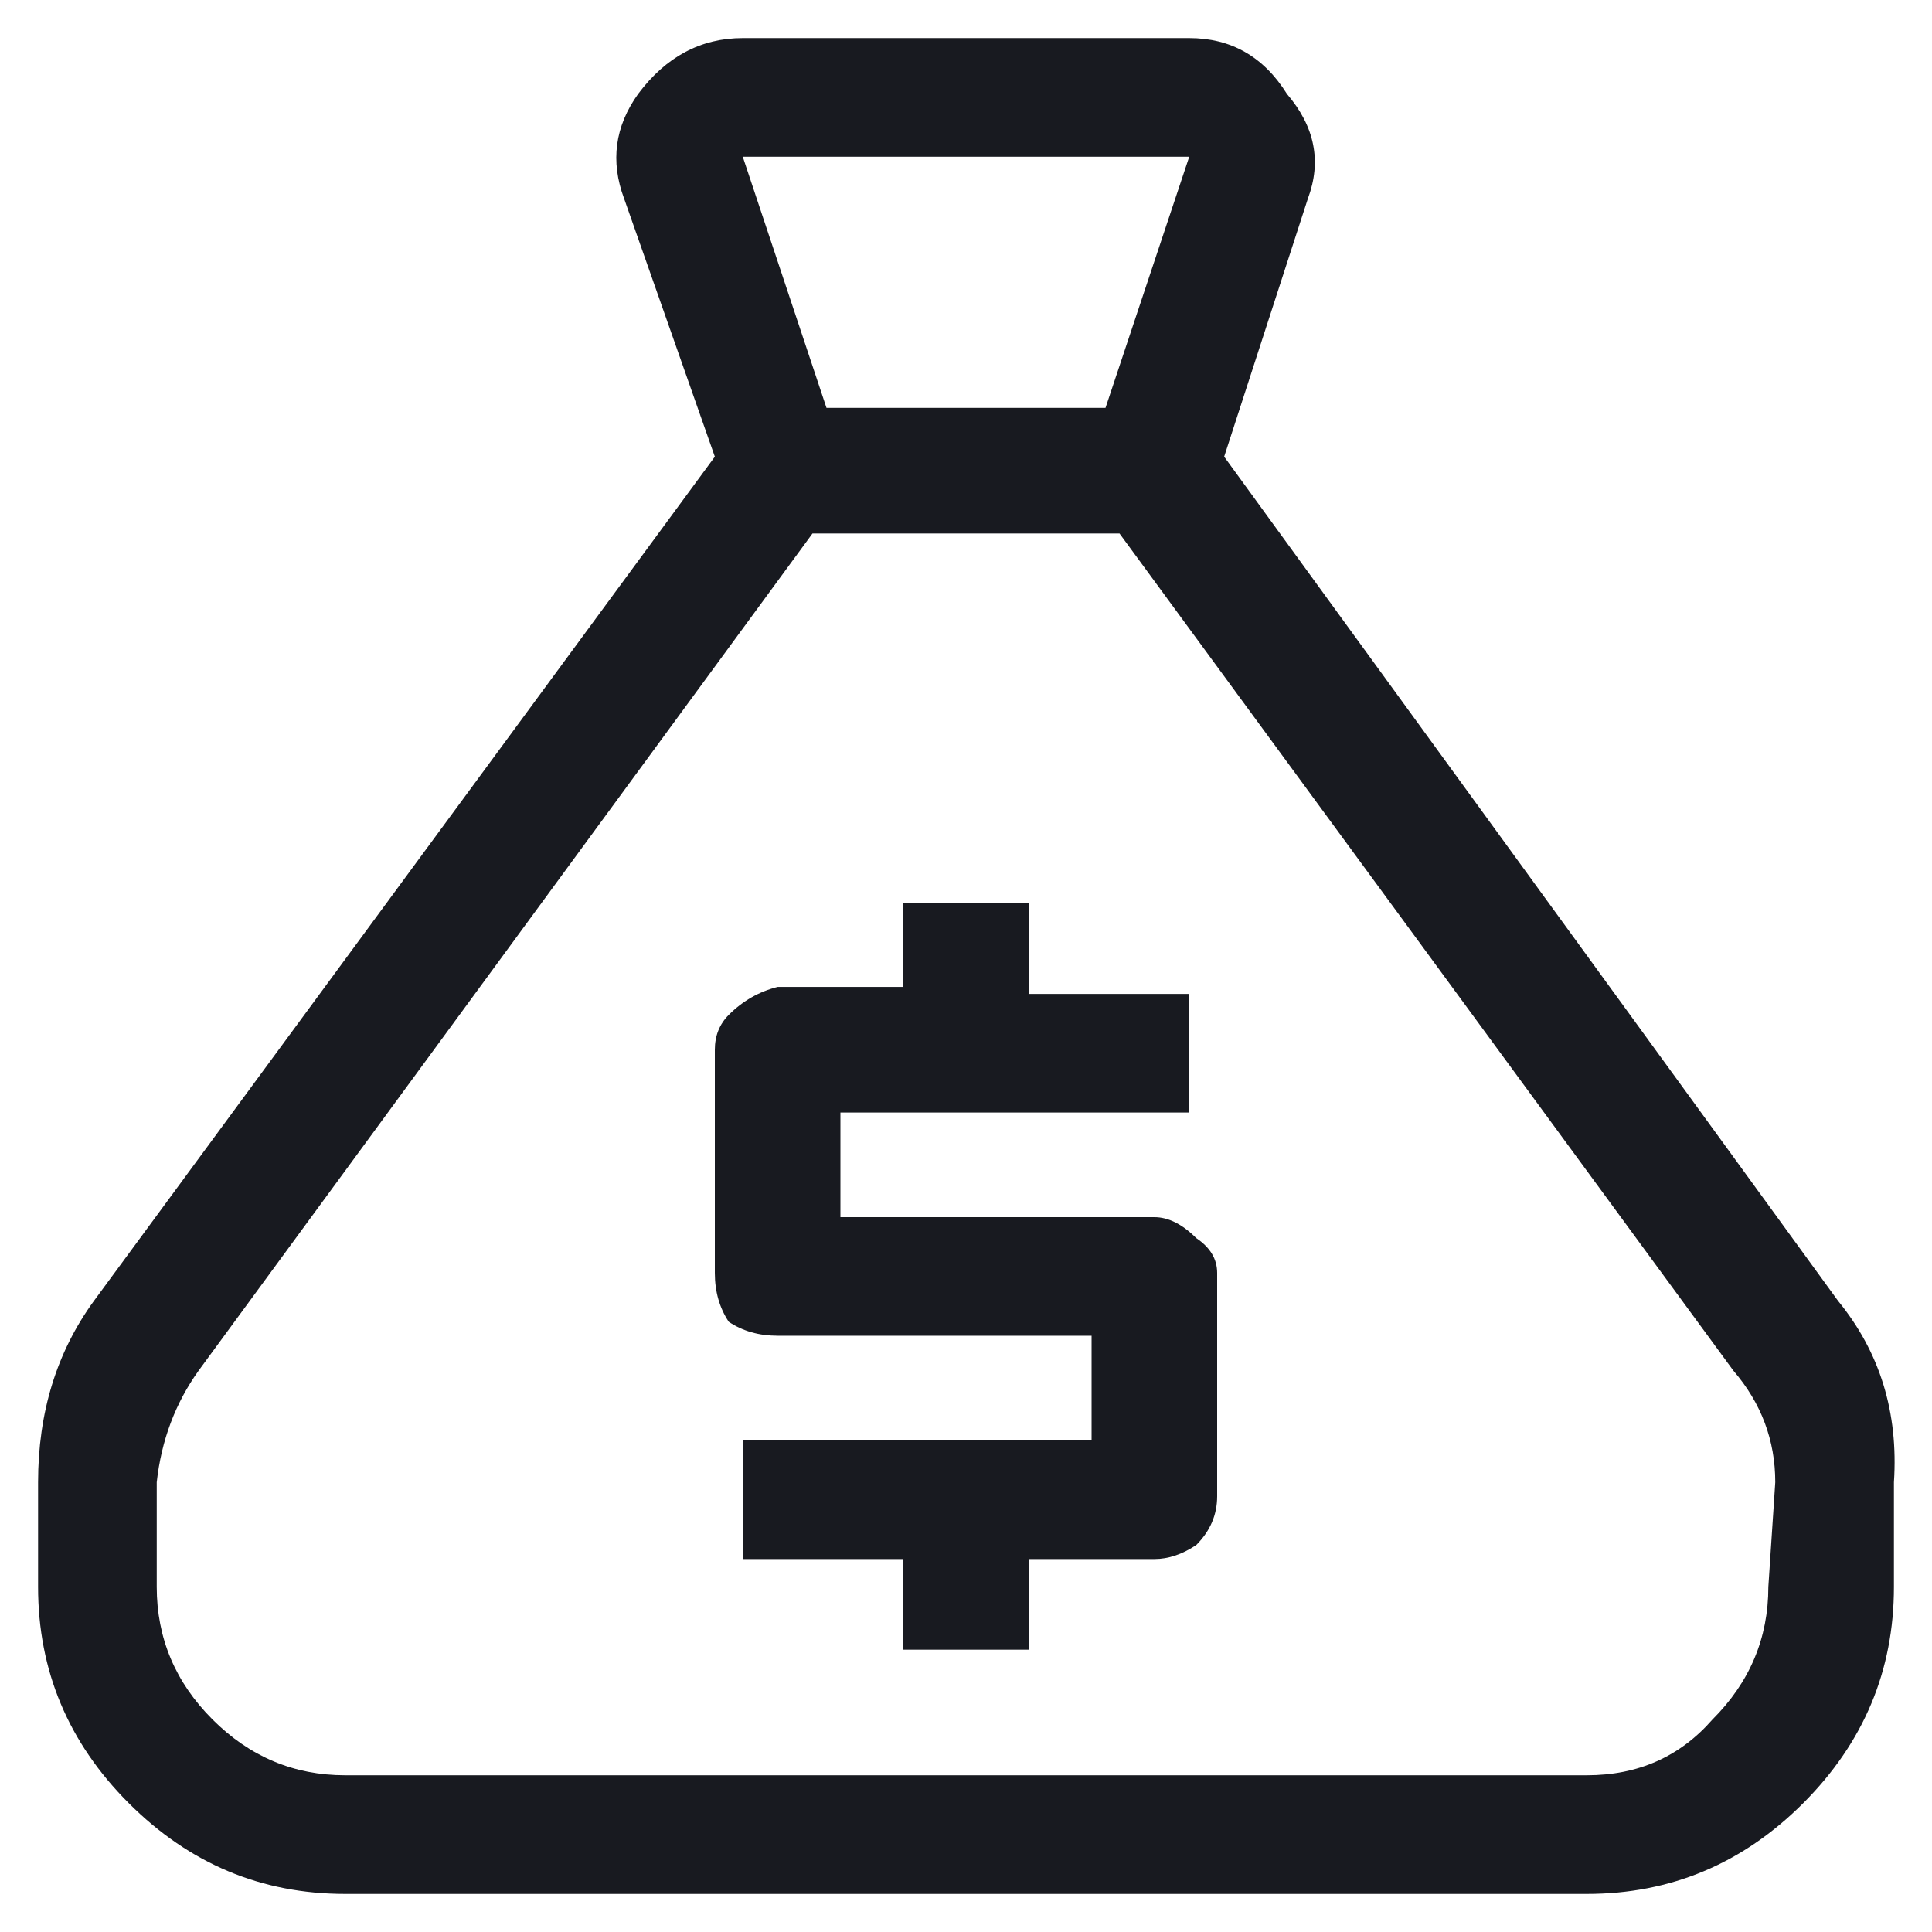 <svg width="24" height="24" viewBox="0 0 24 24" fill="none" xmlns="http://www.w3.org/2000/svg">
<path d="M22.833 16.16C23.353 16.796 23.584 17.547 23.527 18.413V19.713C23.527 20.753 23.151 21.649 22.4 22.4C21.649 23.151 20.753 23.527 19.713 23.527H4.287C3.247 23.527 2.351 23.151 1.6 22.4C0.849 21.649 0.473 20.753 0.473 19.713V18.413C0.473 17.547 0.704 16.796 1.167 16.16L8.88 5.673L7.753 2.467C7.58 2.004 7.638 1.571 7.927 1.167C8.273 0.704 8.707 0.473 9.227 0.473H14.773C15.293 0.473 15.698 0.704 15.987 1.167C16.333 1.571 16.42 2.004 16.247 2.467L15.207 5.673L22.833 16.16ZM14.773 1.947H9.227L10.267 5.067H13.733L14.773 1.947ZM21.967 19.713L22.053 18.413C22.053 17.893 21.88 17.431 21.533 17.027L13.907 6.627H10.093L2.467 17.027C2.178 17.431 2.004 17.893 1.947 18.413V19.713C1.947 20.349 2.178 20.898 2.64 21.36C3.102 21.822 3.651 22.053 4.287 22.053H19.713C20.349 22.053 20.869 21.822 21.273 21.36C21.736 20.898 21.967 20.349 21.967 19.713ZM14.34 15.12C14.513 15.12 14.687 15.207 14.86 15.38C15.033 15.496 15.12 15.64 15.12 15.813V18.587C15.12 18.818 15.033 19.02 14.86 19.193C14.687 19.309 14.513 19.367 14.34 19.367H12.78V20.493H11.22V19.367H9.227V17.893H13.56V16.593H9.66C9.429 16.593 9.227 16.536 9.053 16.42C8.938 16.247 8.88 16.044 8.88 15.813V13.04C8.88 12.867 8.938 12.722 9.053 12.607C9.227 12.433 9.429 12.318 9.66 12.26H11.22V11.22H12.78V12.347H14.773V13.82H10.44V15.12H14.34Z" fill="#181A20"/>
</svg>
